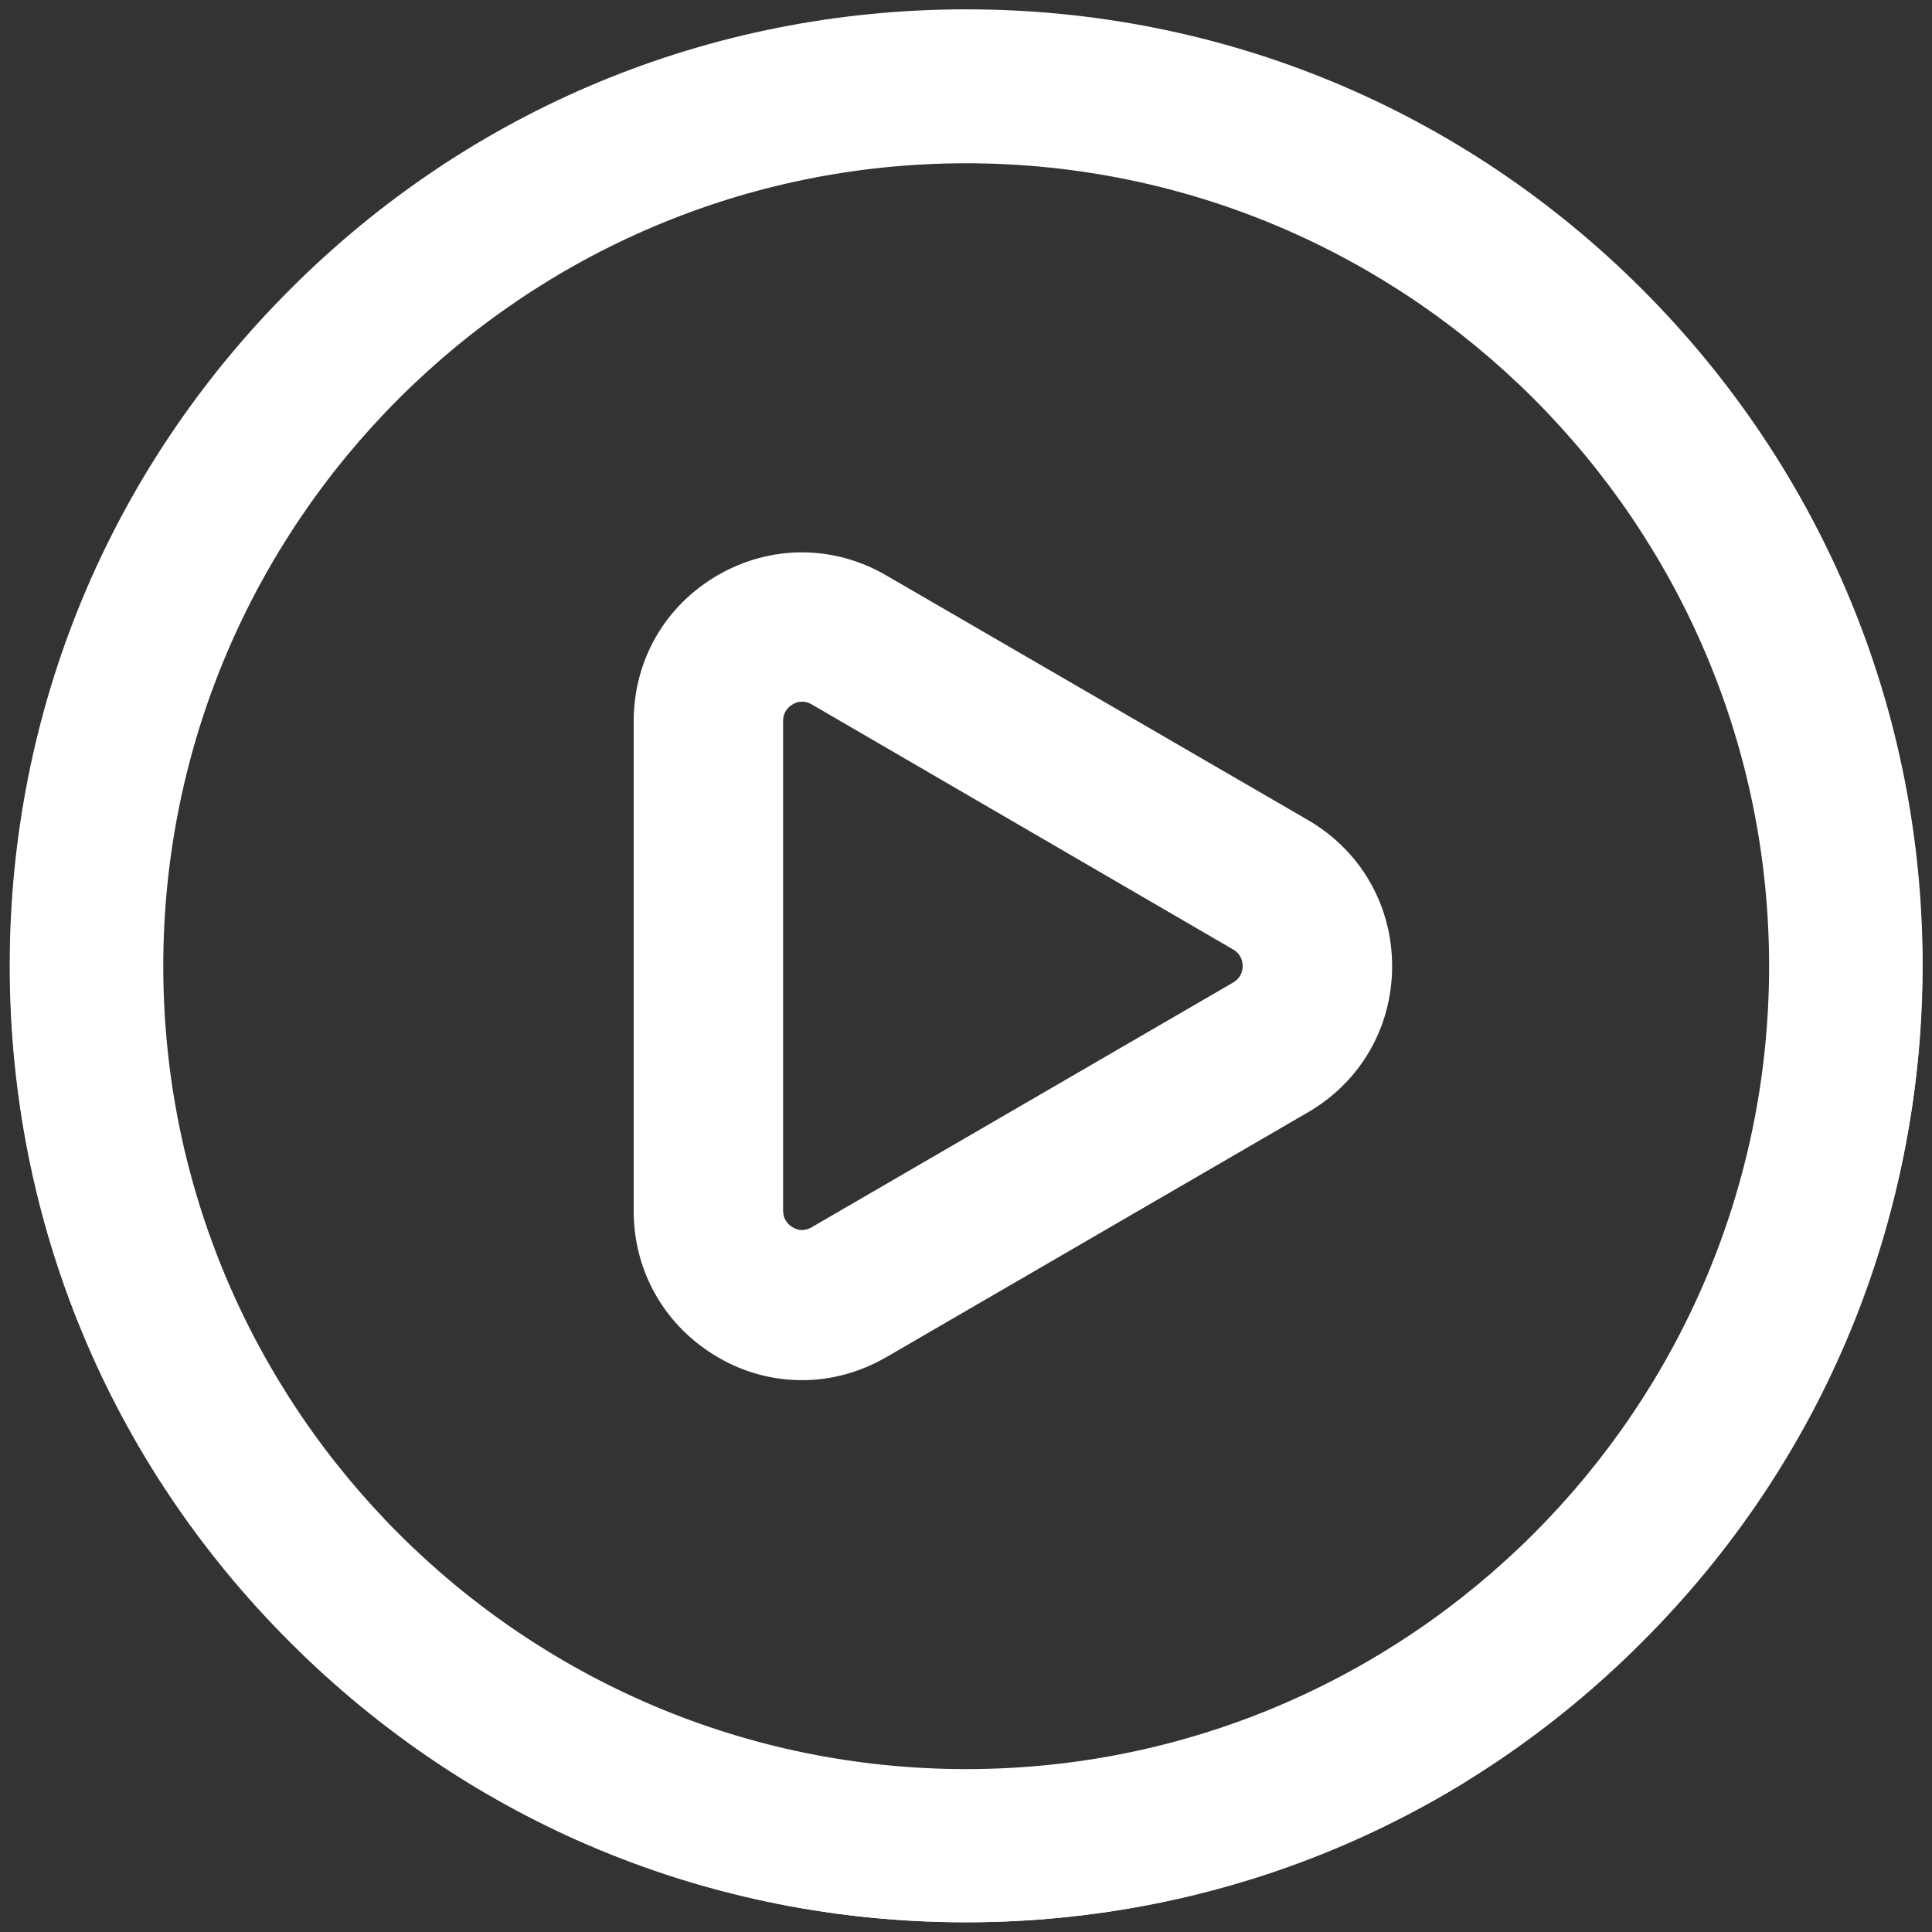 <?xml version="1.0" encoding="utf-8"?>
<!-- Generator: Adobe Illustrator 25.0.1, SVG Export Plug-In . SVG Version: 6.00 Build 0)  -->
<svg version="1.1" id="Capa_1" xmlns="http://www.w3.org/2000/svg" xmlns:xlink="http://www.w3.org/1999/xlink" x="0px" y="0px"
	 viewBox="0 0 517.1 517.1" style="enable-background:new 0 0 517.1 517.1;" xml:space="preserve">
<rect x="0" y="0" width="517.1" height="517.1" fill="#333333" stroke="none"/>
<style type="text/css">
	.st0{fill:#FFFFFF;}
</style>
<g>
	<g>
		<path class="st0" d="M439.6,77.5c-48.4-48.4-112.6-75-181-75s-132.7,26.6-181,75c-48.4,48.4-75,112.6-75,181s26.6,132.7,75,181
			c48.4,48.4,112.6,75,181,75c46.8,0,92.6-12.8,132.5-36.9c9.4-5.7,12.5-18,6.7-27.5c-5.7-9.4-18-12.5-27.5-6.7
			c-33.6,20.3-72.2,31.1-111.7,31.1c-119.1,0-216-96.9-216-216s96.9-216,216-216s216,96.9,216,216c0,42.6-12.7,84-36.6,119.9
			c-6.1,9.2-3.7,21.6,5.5,27.7s21.6,3.7,27.7-5.5c28.4-42.4,43.4-91.6,43.4-142.1C514.6,190.2,487.9,125.9,439.6,77.5z"/>
		<path class="st0" d="M237.2,154c-14.1-8.2-30.9-8.2-45-0.1c-14.2,8.2-22.6,22.8-22.6,39.2v131c0,16.4,8.5,31,22.6,39.2
			c7,4.1,14.7,6.1,22.5,6.1s15.5-2.1,22.6-6.2l112.8-65.5c14.1-8.2,22.5-22.8,22.5-39.1s-8.4-30.9-22.5-39.1L237.2,154z M330,263
			l-112.8,65.5c-2.1,1.2-3.9,0.7-5,0c-1.2-0.7-2.6-2-2.6-4.5V193c0-2.5,1.4-3.8,2.6-4.5c0.6-0.4,1.5-0.7,2.5-0.7
			c0.8,0,1.6,0.2,2.5,0.7L330,254.1c2.1,1.2,2.6,3.1,2.6,4.5C332.6,259.9,332.1,261.8,330,263z"/>
	</g>
</g>
<path class="st0" d="M258.6,514.5c-68.4,0-132.6-26.6-180.9-75c-48.3-48.3-75-112.6-75-180.9S29.3,126,77.7,77.7
	c48.3-48.3,112.6-75,180.9-75c68.4,0,132.6,26.6,180.9,75c48.3,48.3,75,112.6,75,180.9s-26.6,132.6-75,180.9
	C391.2,487.9,327,514.5,258.6,514.5z M258.6,43.7c-118.5,0-214.9,96.4-214.9,214.9s96.4,214.9,214.9,214.9s214.9-96.4,214.9-214.9
	S377.1,43.7,258.6,43.7z"/>
</svg>
